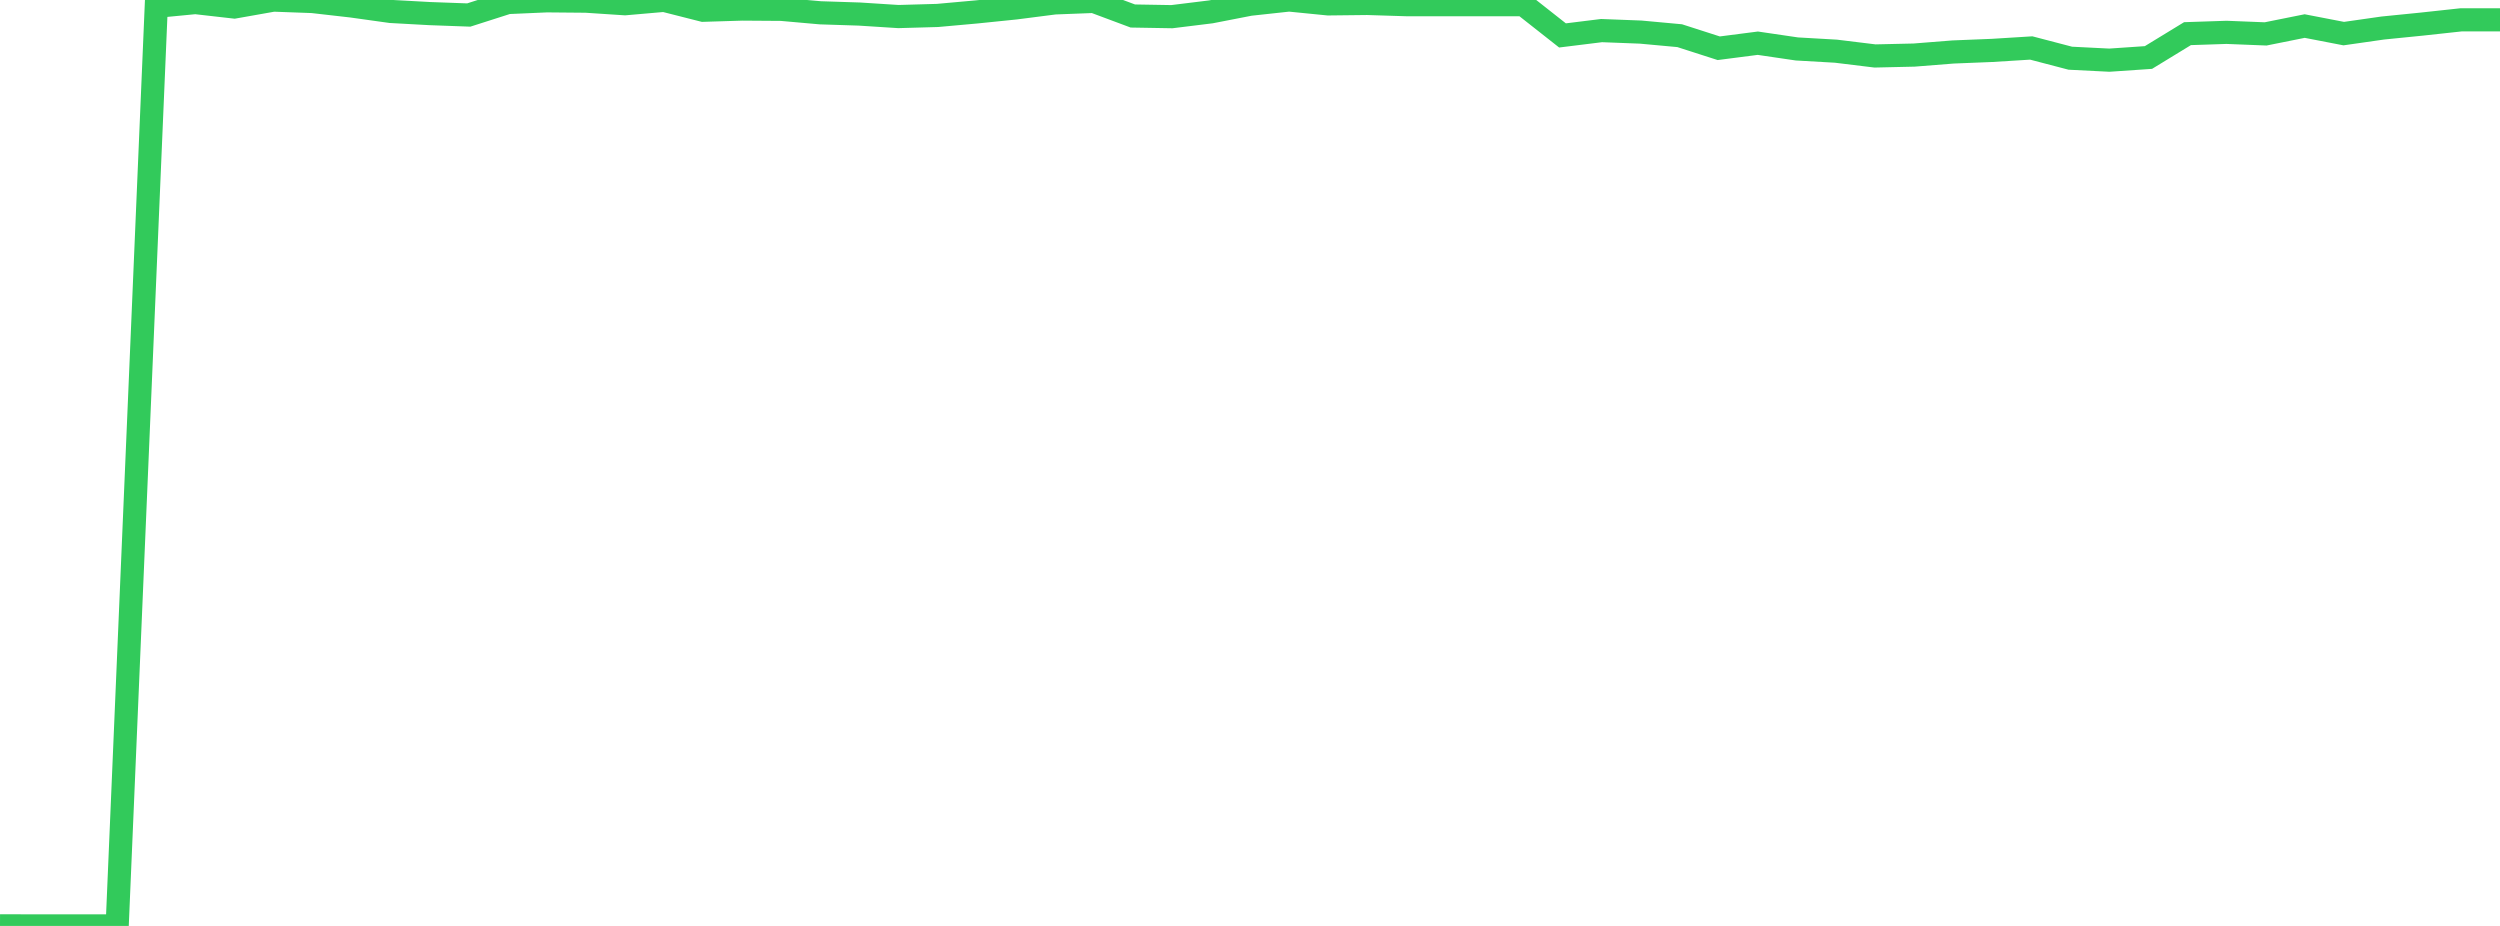 <?xml version="1.0" standalone="no"?>
<!DOCTYPE svg PUBLIC "-//W3C//DTD SVG 1.1//EN" "http://www.w3.org/Graphics/SVG/1.1/DTD/svg11.dtd">

<svg width="135" height="50" viewBox="0 0 135 50" preserveAspectRatio="none" 
  xmlns="http://www.w3.org/2000/svg"
  xmlns:xlink="http://www.w3.org/1999/xlink">


<polyline points="0.0, 49.994 2.109, 50 4.219, 50 6.328, 50.0 8.438, 0.343 10.547, 0.139 12.656, 0.379 14.766, 0.005 16.875, 0.082 18.984, 0.323 21.094, 0.618 23.203, 0.734 25.312, 0.811 27.422, 0.136 29.531, 0.044 31.641, 0.063 33.75, 0.202 35.859, 0.018 37.969, 0.554 40.078, 0.489 42.188, 0.504 44.297, 0.691 46.406, 0.759 48.516, 0.894 50.625, 0.834 52.734, 0.644 54.844, 0.428 56.953, 0.157 59.062, 0.076 61.172, 0.864 63.281, 0.9 65.391, 0.64 67.5, 0.229 69.609, 0.0 71.719, 0.21 73.828, 0.186 75.938, 0.252 78.047, 0.252 80.156, 0.252 82.266, 0.252 84.375, 1.913 86.484, 1.652 88.594, 1.733 90.703, 1.927 92.812, 2.605 94.922, 2.333 97.031, 2.643 99.141, 2.764 101.25, 3.022 103.359, 2.974 105.469, 2.807 107.578, 2.722 109.688, 2.591 111.797, 3.143 113.906, 3.249 116.016, 3.105 118.125, 1.817 120.234, 1.747 122.344, 1.831 124.453, 1.407 126.562, 1.815 128.672, 1.513 130.781, 1.301 132.891, 1.072 135.0, 1.072" fill="none" stroke="#32ca5b" stroke-width="1.25"/>

</svg>